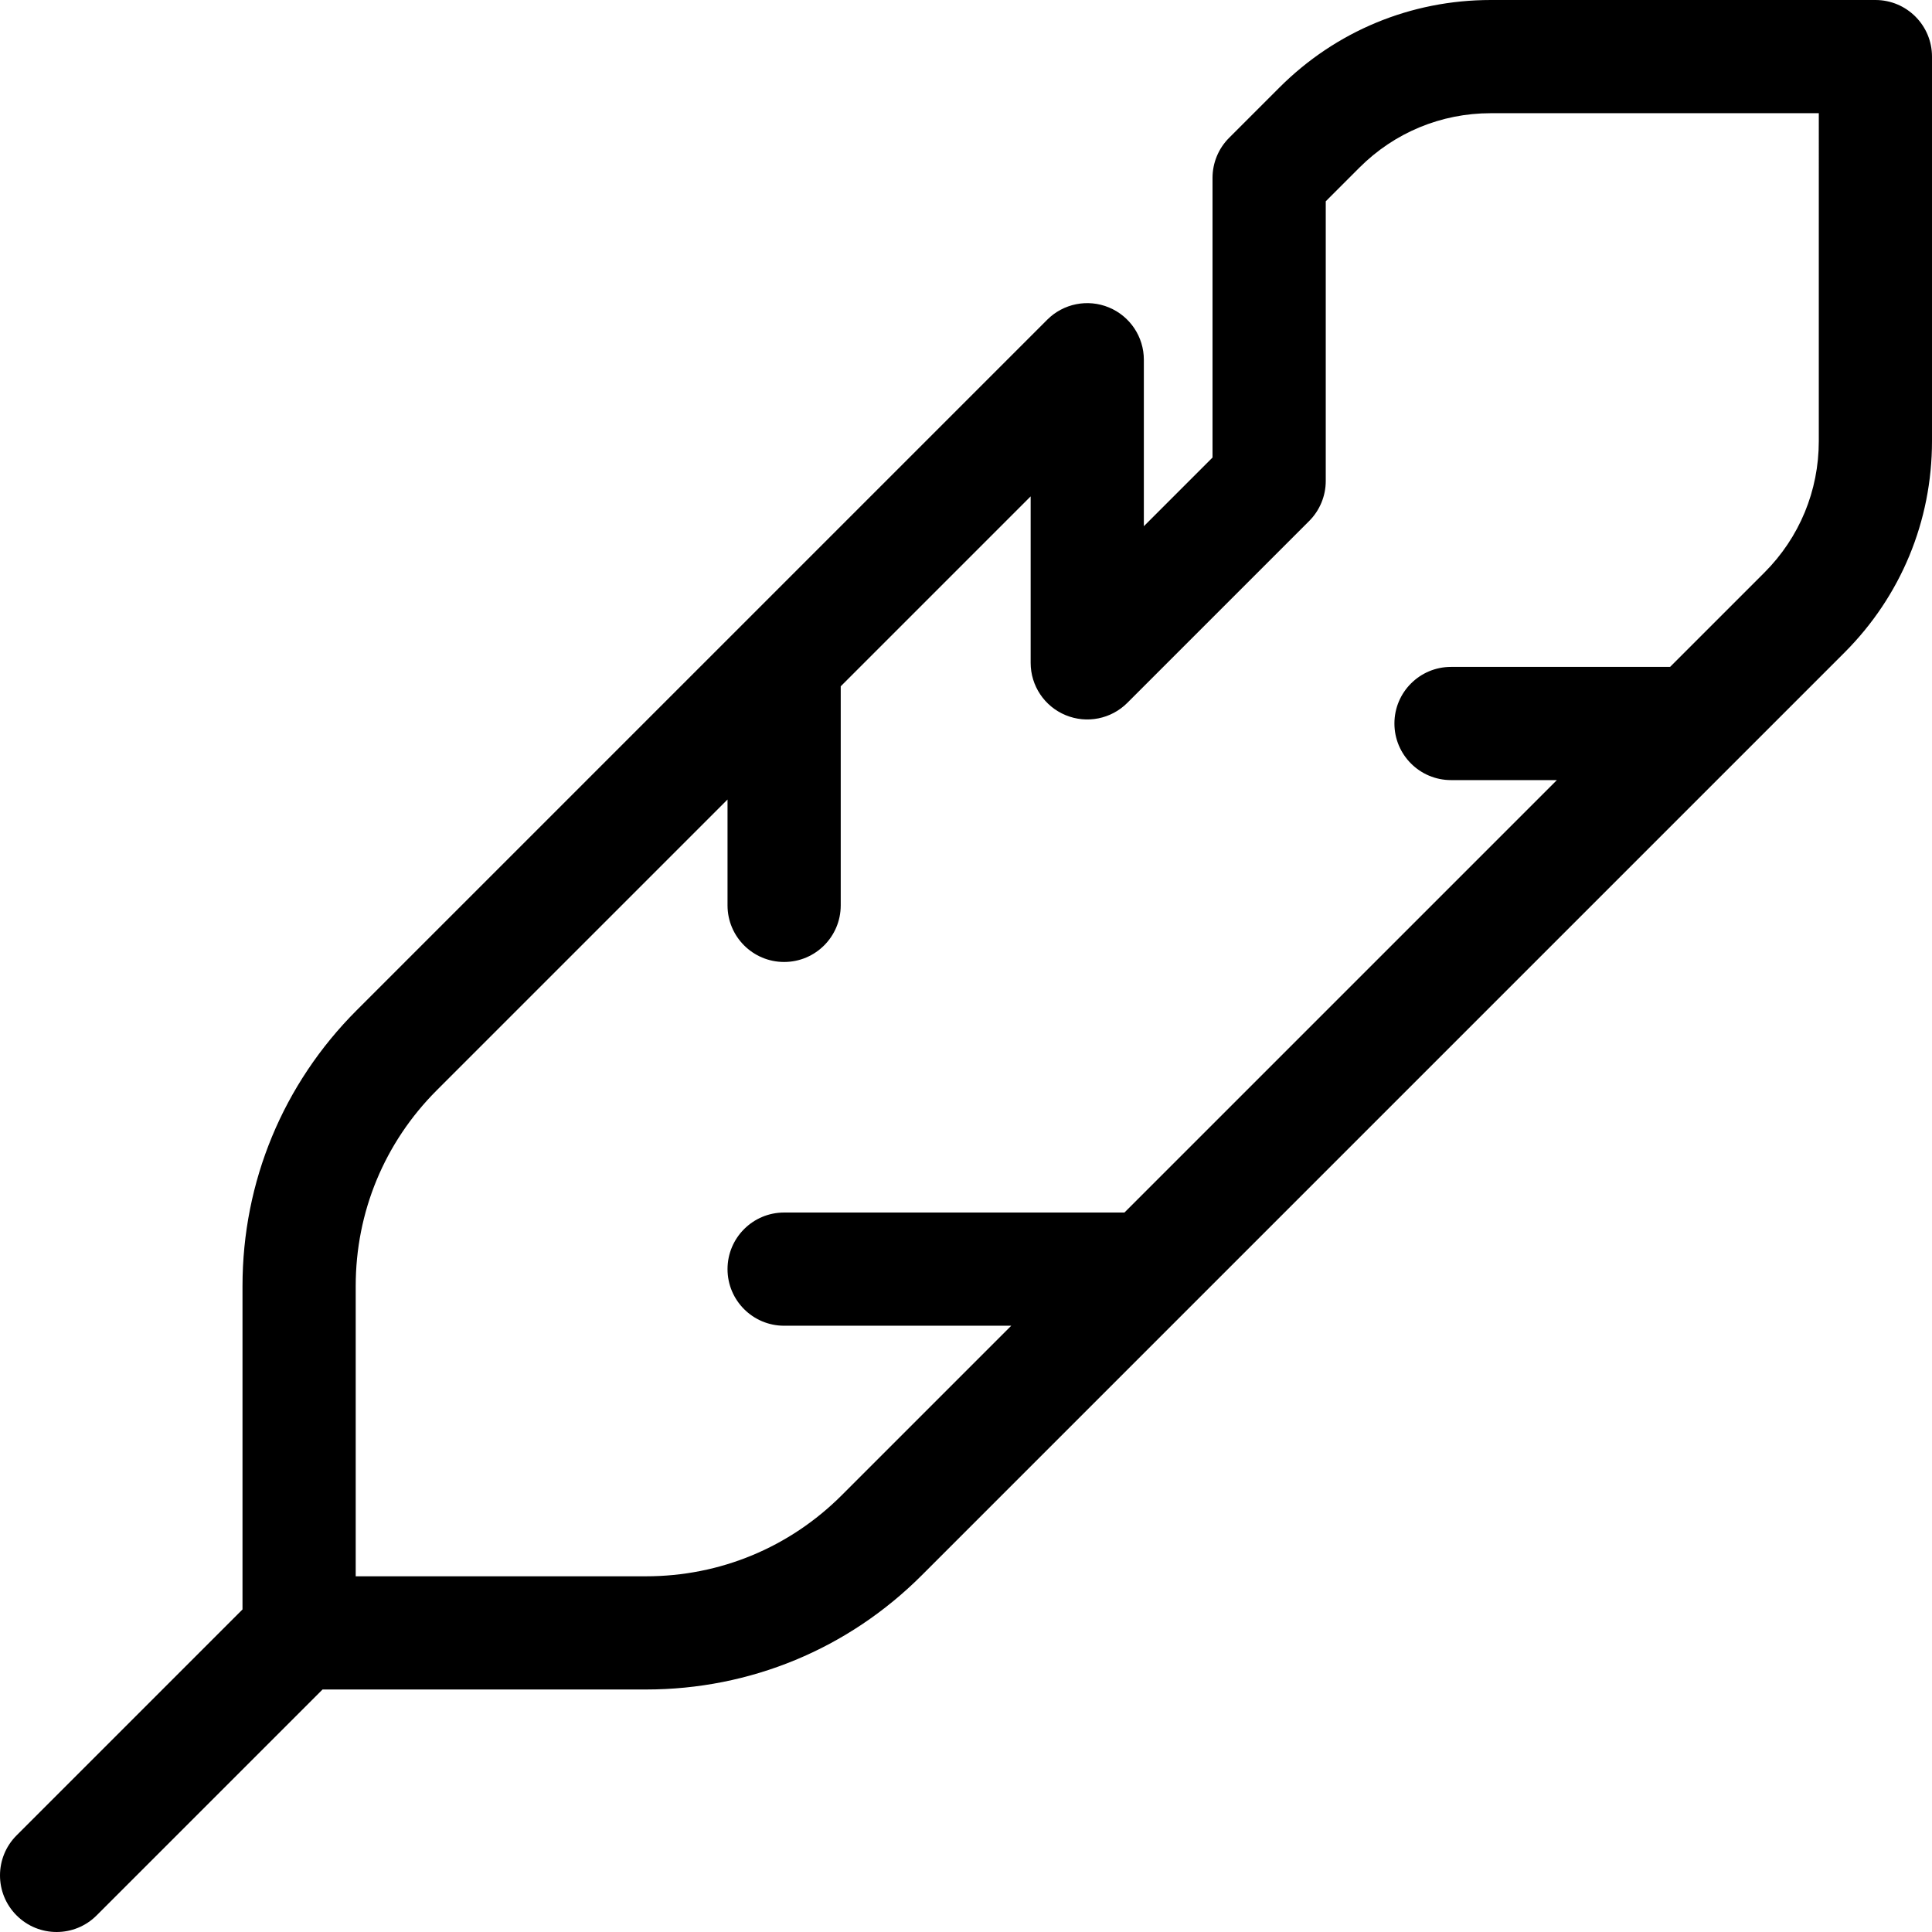 <svg xmlns="http://www.w3.org/2000/svg" width="512pt" viewBox="0 0 512 512" height="512pt"><path d="m497 0h-101.91c-21.172 0-41.082 8.246-56.051 23.215l-13.312 13.312c-2.812 2.812-4.395 6.629-4.395 10.605v74.121l-18.199 18.199v-44.121c0-6.066-3.656-11.535-9.258-13.855-5.609-2.324-12.059-1.039-16.348 3.25l-182.984 182.984c-19.523 19.523-30.277 45.48-30.277 73.09v85.719l-59.871 59.875c-5.859 5.859-5.859 15.355 0 21.211 2.93 2.93 6.766 4.395 10.605 4.395s7.68-1.465 10.605-4.395l59.875-59.871h85.719c27.609 0 53.566-10.754 73.09-30.277l244.496-244.496c14.969-14.969 23.215-34.875 23.215-56.051v-101.91c0-8.285-6.715-15-15-15zm-15 116.91c0 13.164-5.125 25.535-14.426 34.84l-24.984 24.984h-58.055c-8.285 0-15 6.715-15 15 0 8.281 6.715 15 15 15h28.055l-114.602 114.598h-90.188c-8.285 0-15 6.719-15 15 0 8.285 6.715 15 15 15h60.188l-44.91 44.91c-13.859 13.859-32.281 21.492-51.875 21.492h-76.938v-76.934c0-19.598 7.633-38.02 21.492-51.879l77.043-77.043v28.055c0 8.285 6.715 15 15 15 8.285 0 15-6.715 15-15v-58.055l50.332-50.332v44.121c0 6.066 3.656 11.535 9.262 13.855 5.605 2.324 12.055 1.039 16.348-3.25l48.199-48.199c2.812-2.812 4.395-6.629 4.395-10.605v-74.121l8.914-8.918c9.305-9.305 21.68-14.43 34.84-14.43h86.91zm0 0"></path></svg>